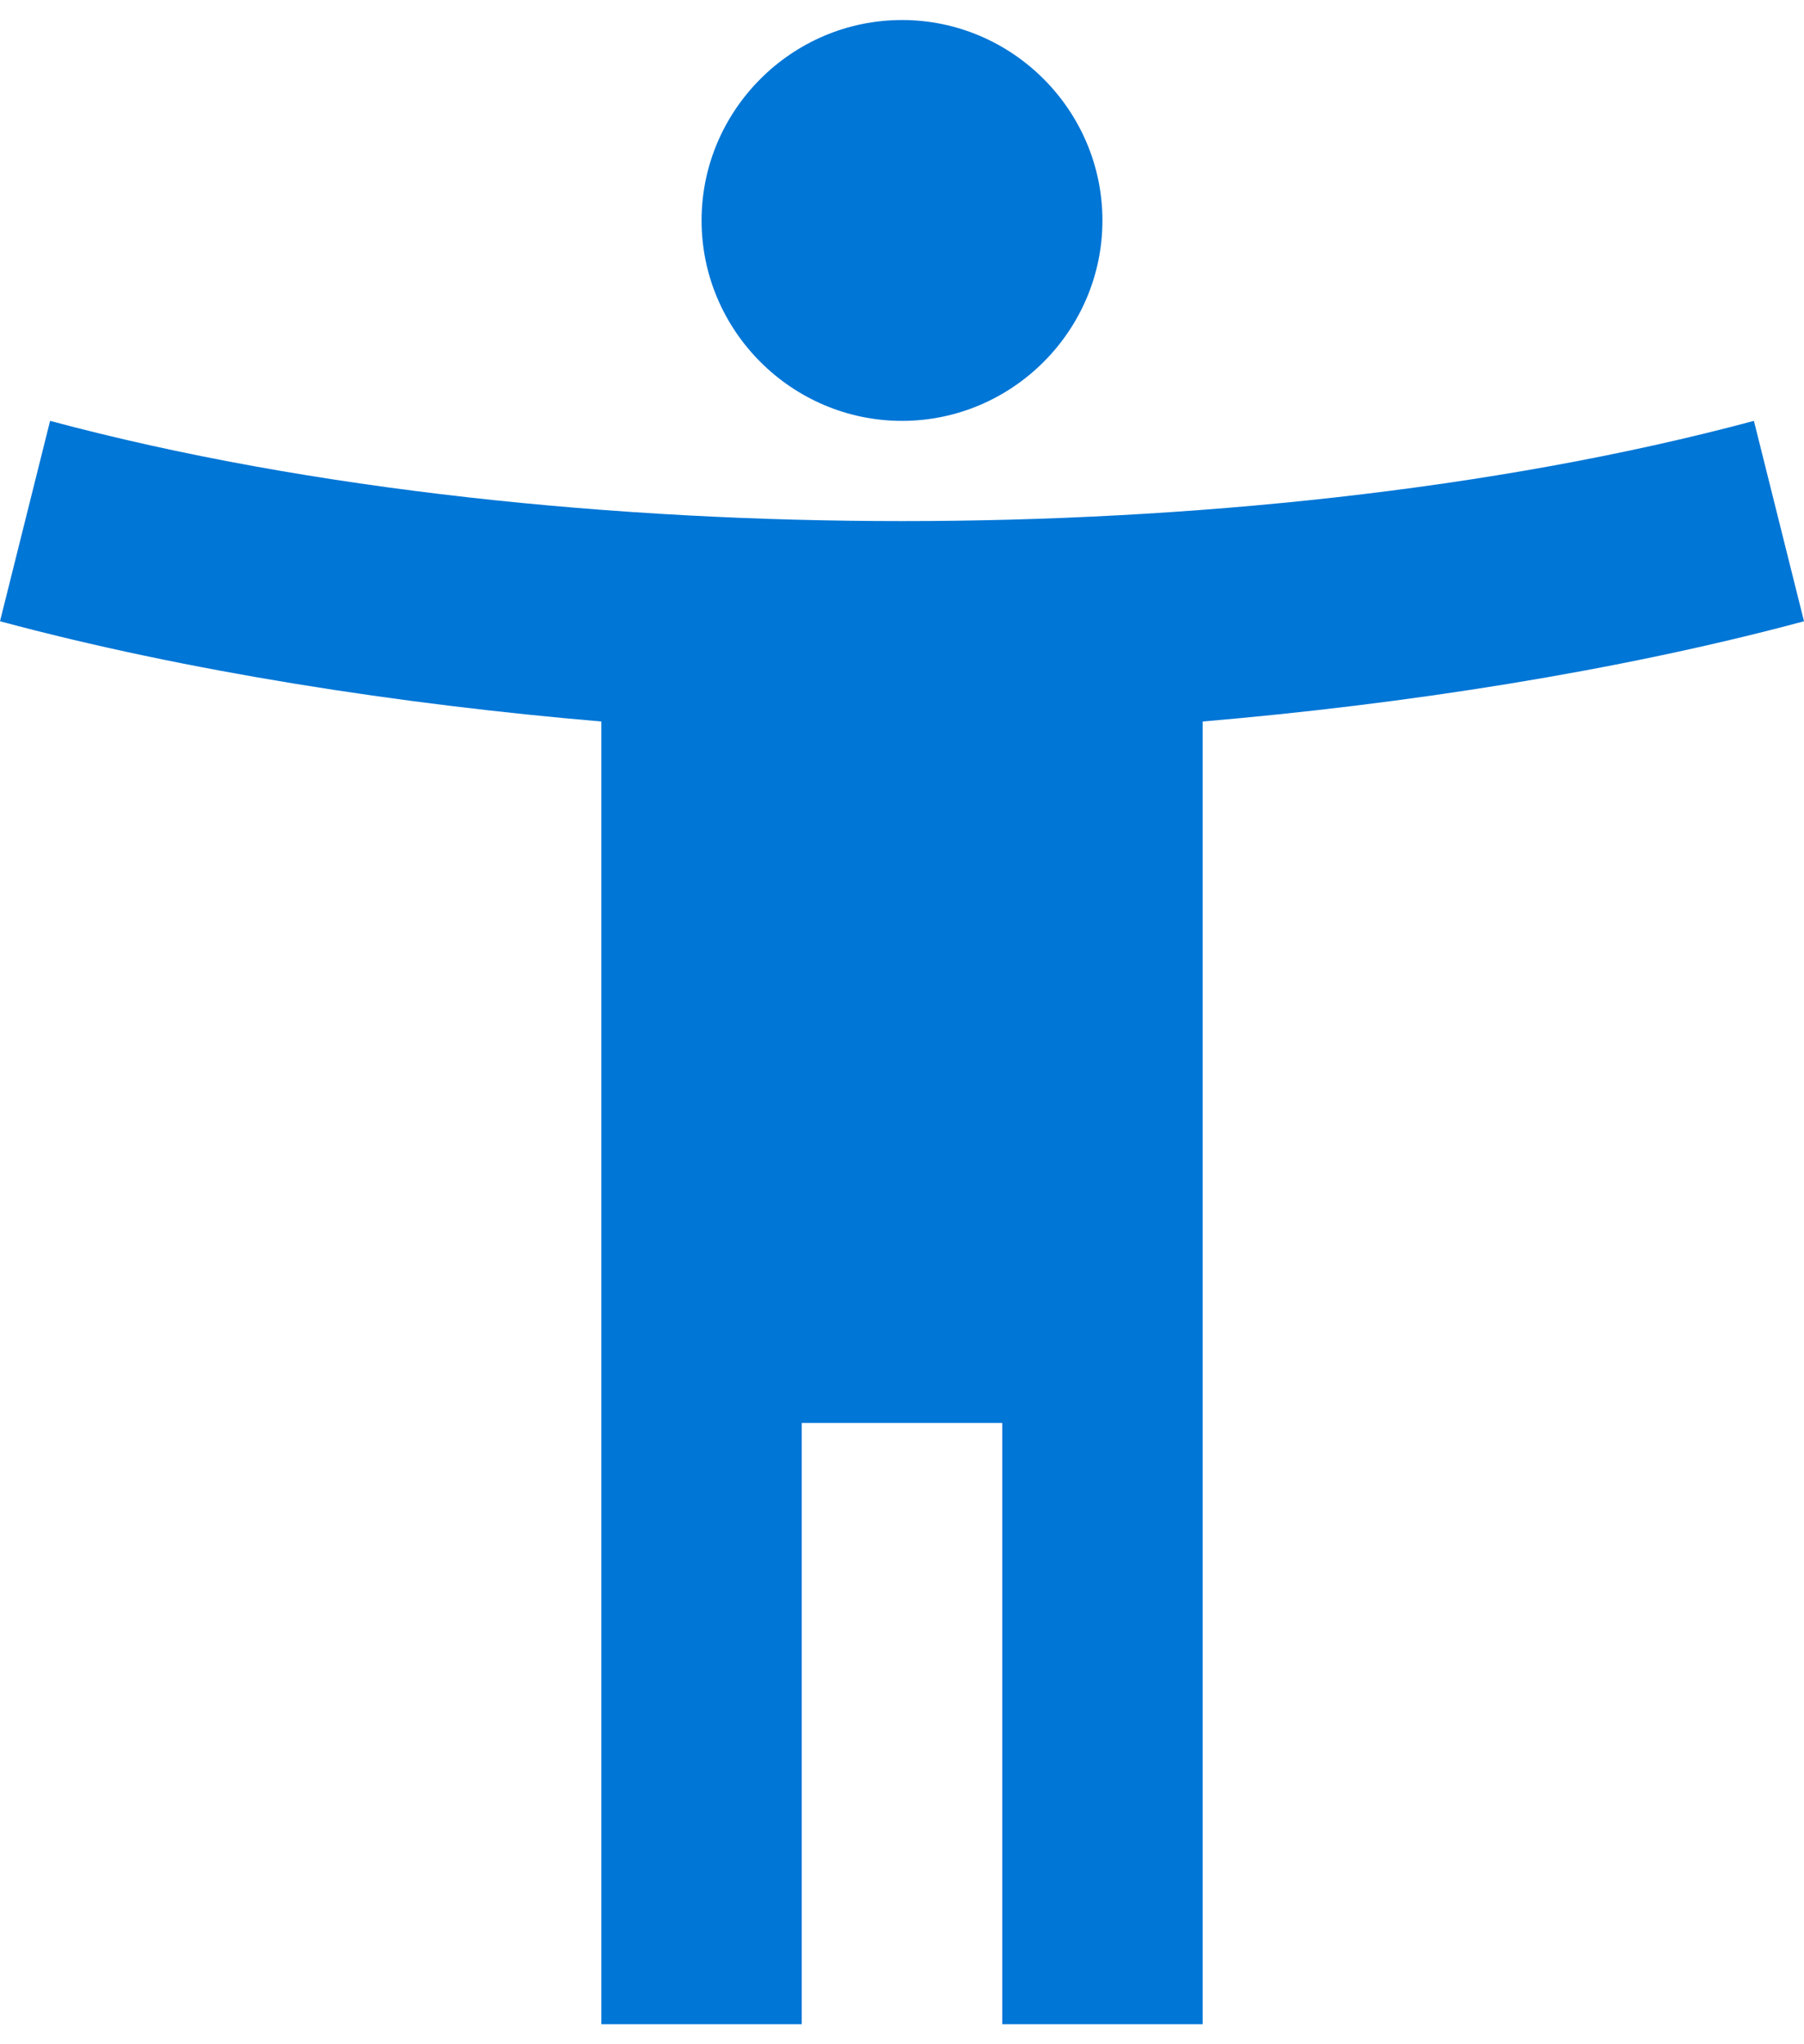 <svg width="30" height="34" viewBox="0 0 30 34" fill="none" xmlns="http://www.w3.org/2000/svg">
<g id="USWDS Components">
<g id="Icons">
<g id="Fill">
<path id="Vector" fill-rule="evenodd" clip-rule="evenodd" d="M29.167 7C24.817 8.167 19.717 8.667 15 8.667C10.283 8.667 5.183 8.167 0.833 7L0 10.333C3.1 11.167 6.667 11.717 10 12V33.667H13.333V23.667H16.667V33.667H20V12C23.333 11.717 26.9 11.167 30 10.333L29.167 7ZM15 7C16.833 7 18.333 5.5 18.333 3.667C18.333 1.833 16.833 0.333 15 0.333C13.167 0.333 11.667 1.833 11.667 3.667C11.667 5.5 13.167 7 15 7Z" fill="#0076D6"/>
</g>
</g>
</g>
</svg>
